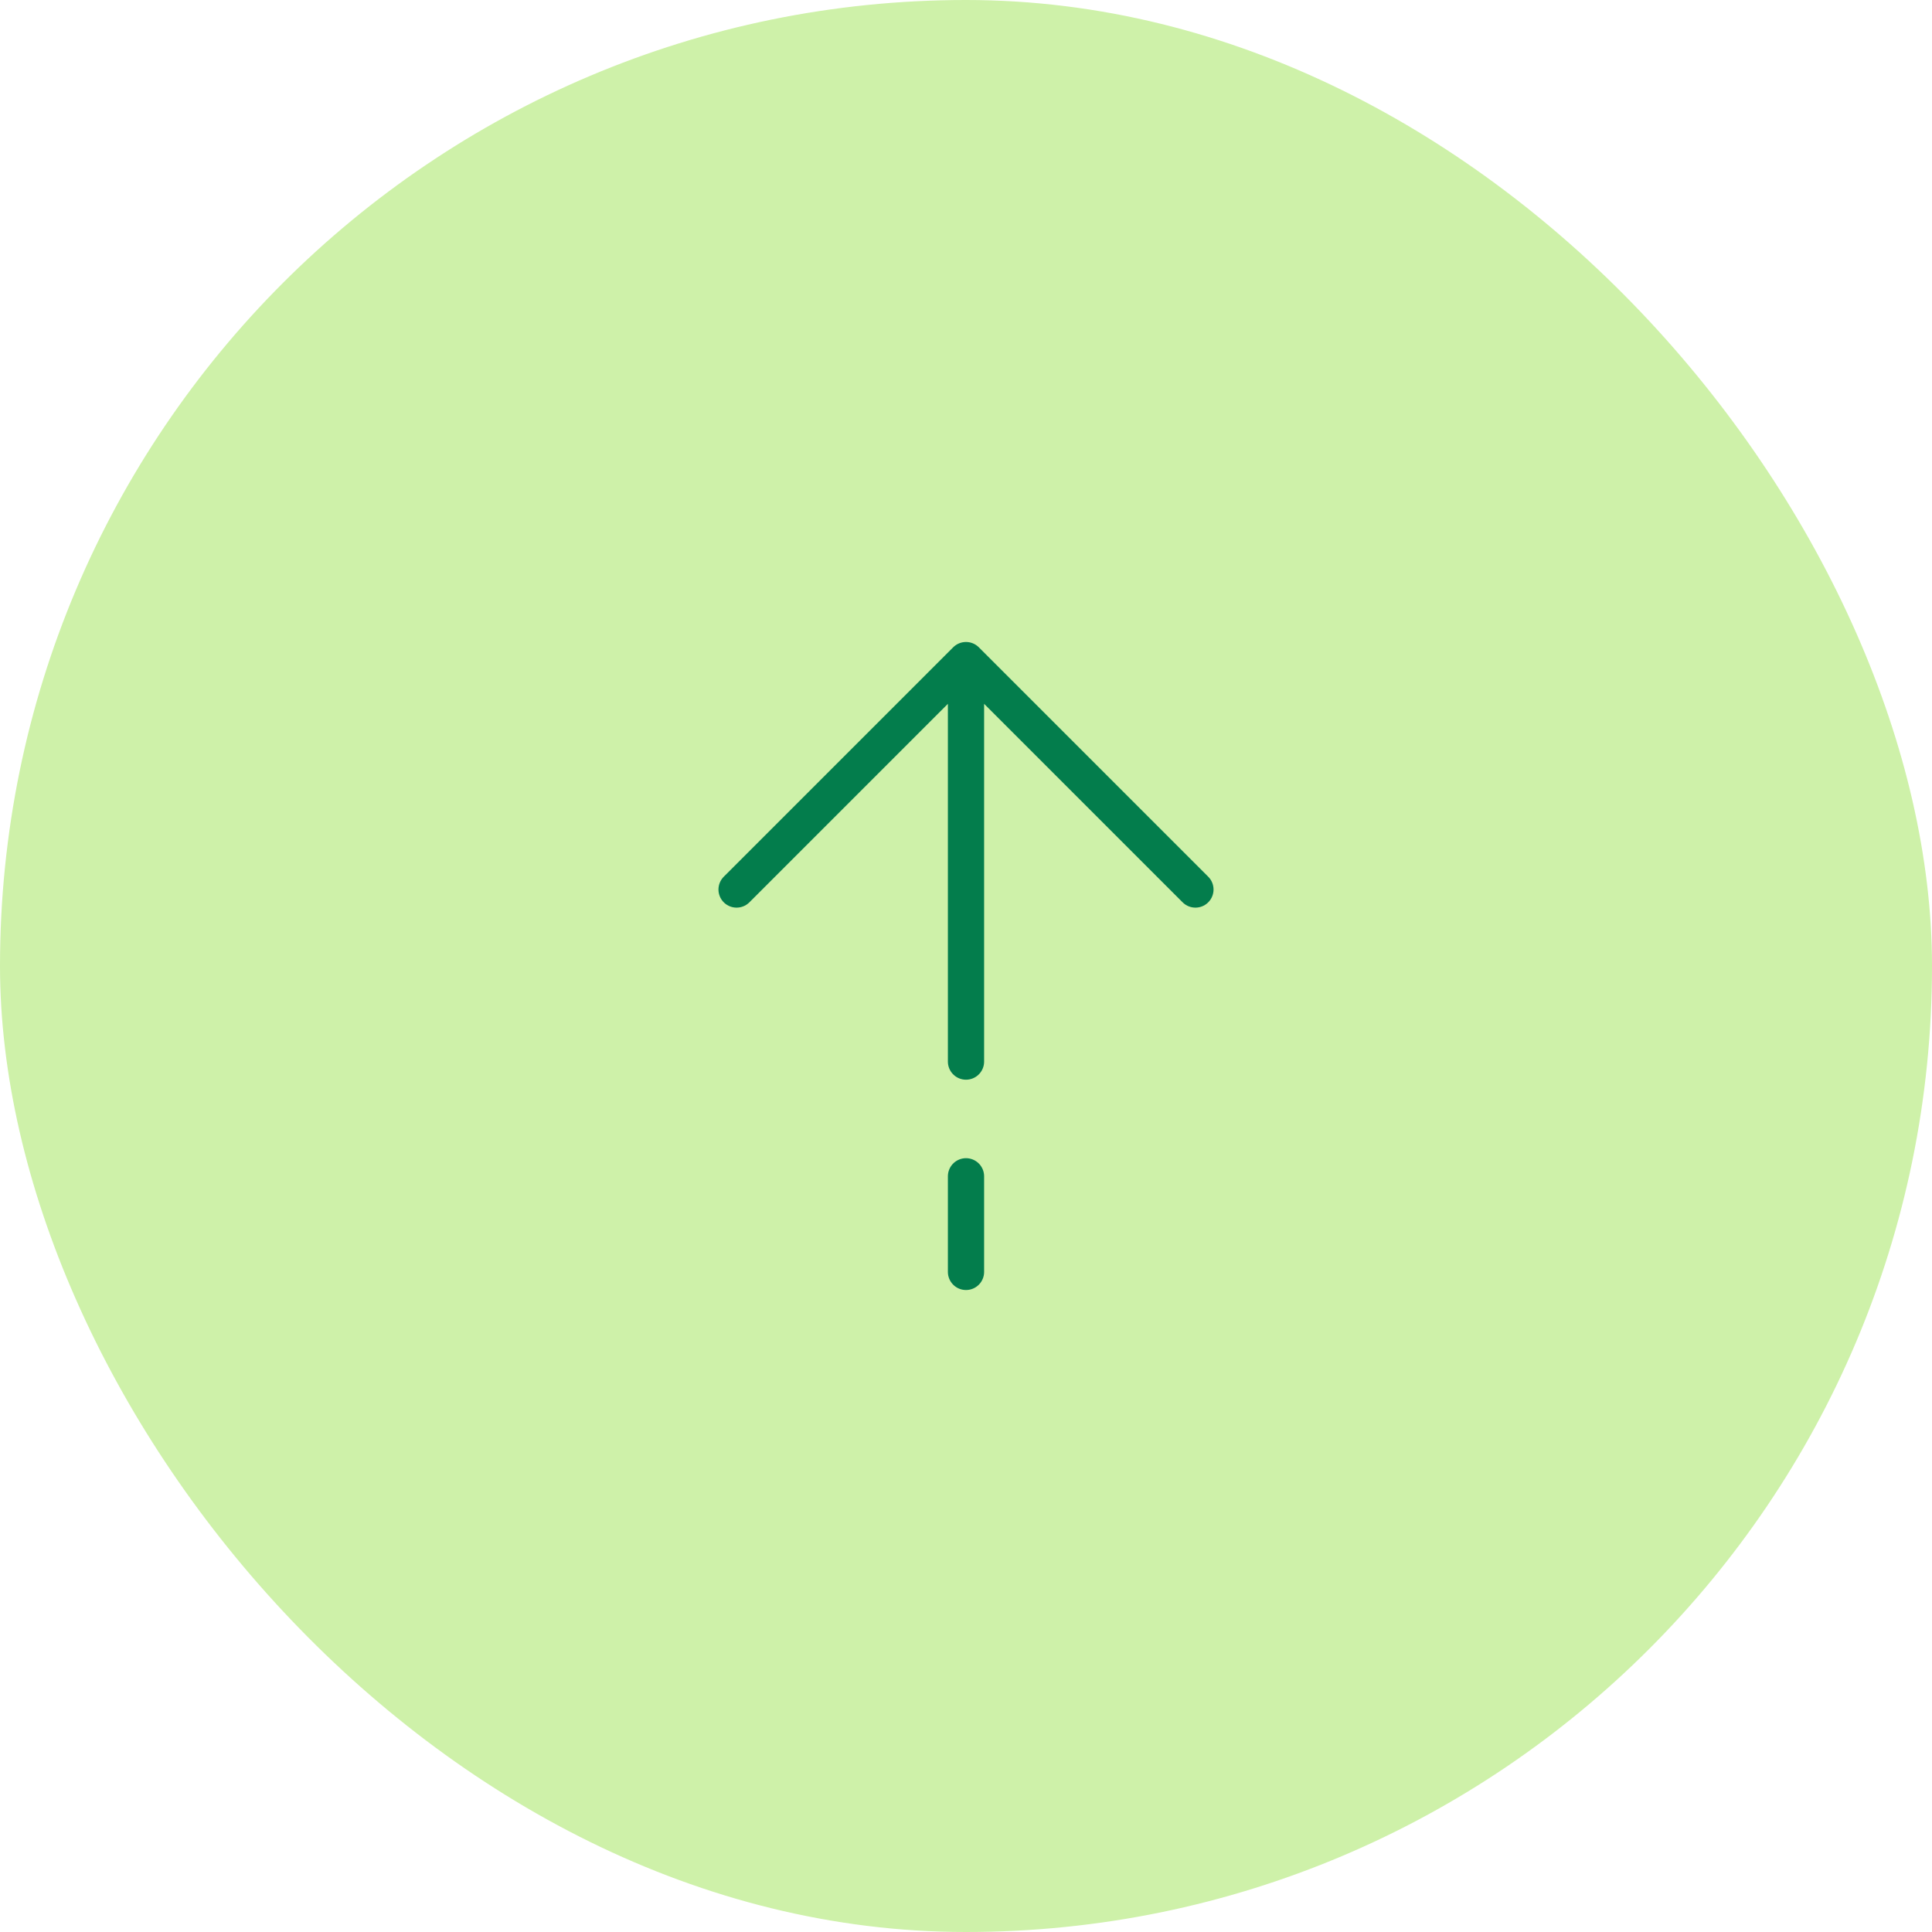 <svg width="80" height="80" viewBox="0 0 80 80" fill="none" xmlns="http://www.w3.org/2000/svg">
<rect width="80" height="80" rx="40" fill="#CEF1A9"/>
<path d="M40 27.333L30.5 36.833M40 27.333L49.5 36.833M40 27.333V43.958M40 52.667V48.708" stroke="#037D4C" stroke-width="1.5" stroke-linecap="round" stroke-linejoin="round"/>
</svg>

